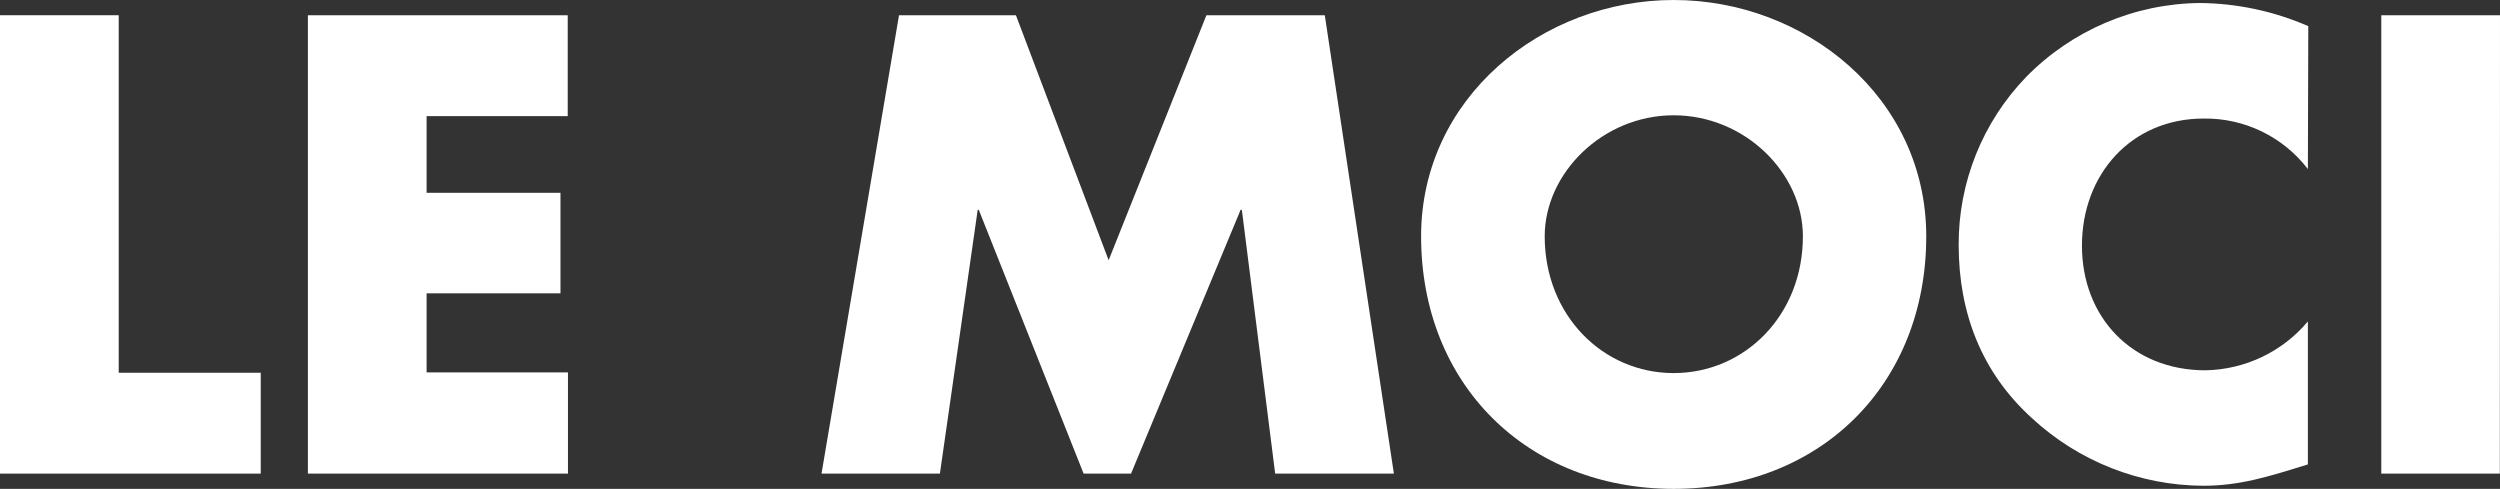 <?xml version="1.0" encoding="UTF-8"?>
<svg id="Calque_1" data-name="Calque 1" xmlns="http://www.w3.org/2000/svg" xmlns:xlink="http://www.w3.org/1999/xlink" viewBox="0 0 306.84 60">
  <rect x="0" y="0" width="306.84" height="60" fill="#333333" stroke="none"/>
  <defs>
    <style>
      .cls-1 {
        fill: none;
      }

      .cls-2 {
        fill: #fff;
      }

      .cls-3 {
        clip-path: url(#clippath);
      }
    </style>
    <clipPath id="clippath">
      <rect class="cls-1" width="306.82" height="60"/>
    </clipPath>
  </defs>
  <g class="cls-3">
    <g>
      <path class="cls-2" d="M14.57,45.75h17.43v12.38H0V1.87h14.57v43.88Z"/>
      <path class="cls-2" d="M52.36,14.25v9.41h16.43v12.34h-16.43v9.71h17.35v12.42h-31.92V1.87h31.89v12.38h-17.32Z"/>
      <path class="cls-2" d="M110.34,1.87h14.35l11.38,30.07,12-30.07h14.53l8.48,56.26h-14.57l-4.09-32.38h-.15l-13.45,32.38h-5.82l-12.87-32.38h-.13l-4.64,32.38h-14.53L110.34,1.87Z"/>
      <path class="cls-2" d="M236.42,29c0,18.2-13,31-31,31s-31-12.84-31-31c0-17,14.86-29,31-29s31,11.94,31,29ZM189.59,29c0,9.7,7.14,16.79,15.83,16.79s15.86-7.06,15.86-16.79c0-7.76-7.13-14.85-15.86-14.85s-15.83,7.12-15.83,14.85Z"/>
      <path class="cls-2" d="M283.26,20.75c-3.04-3.97-7.79-6.27-12.79-6.2-8.92,0-14.94,6.87-14.94,15.6s6.09,15.3,15.16,15.3c4.86-.09,9.45-2.27,12.57-6v17.55c-4.84,1.5-8.33,2.62-12.86,2.62-7.79-.04-15.28-3-21-8.29-6.17-5.59-9-12.91-9-21.27-.03-7.68,2.93-15.06,8.26-20.59,5.62-5.75,13.3-9.02,21.34-9.1,4.58.04,9.11,1.01,13.31,2.84l-.05,17.54Z"/>
      <path class="cls-2" d="M306.82,58.13h-14.55V1.87h14.57l-.02,56.26Z"/>
    </g>
  </g>
</svg>
